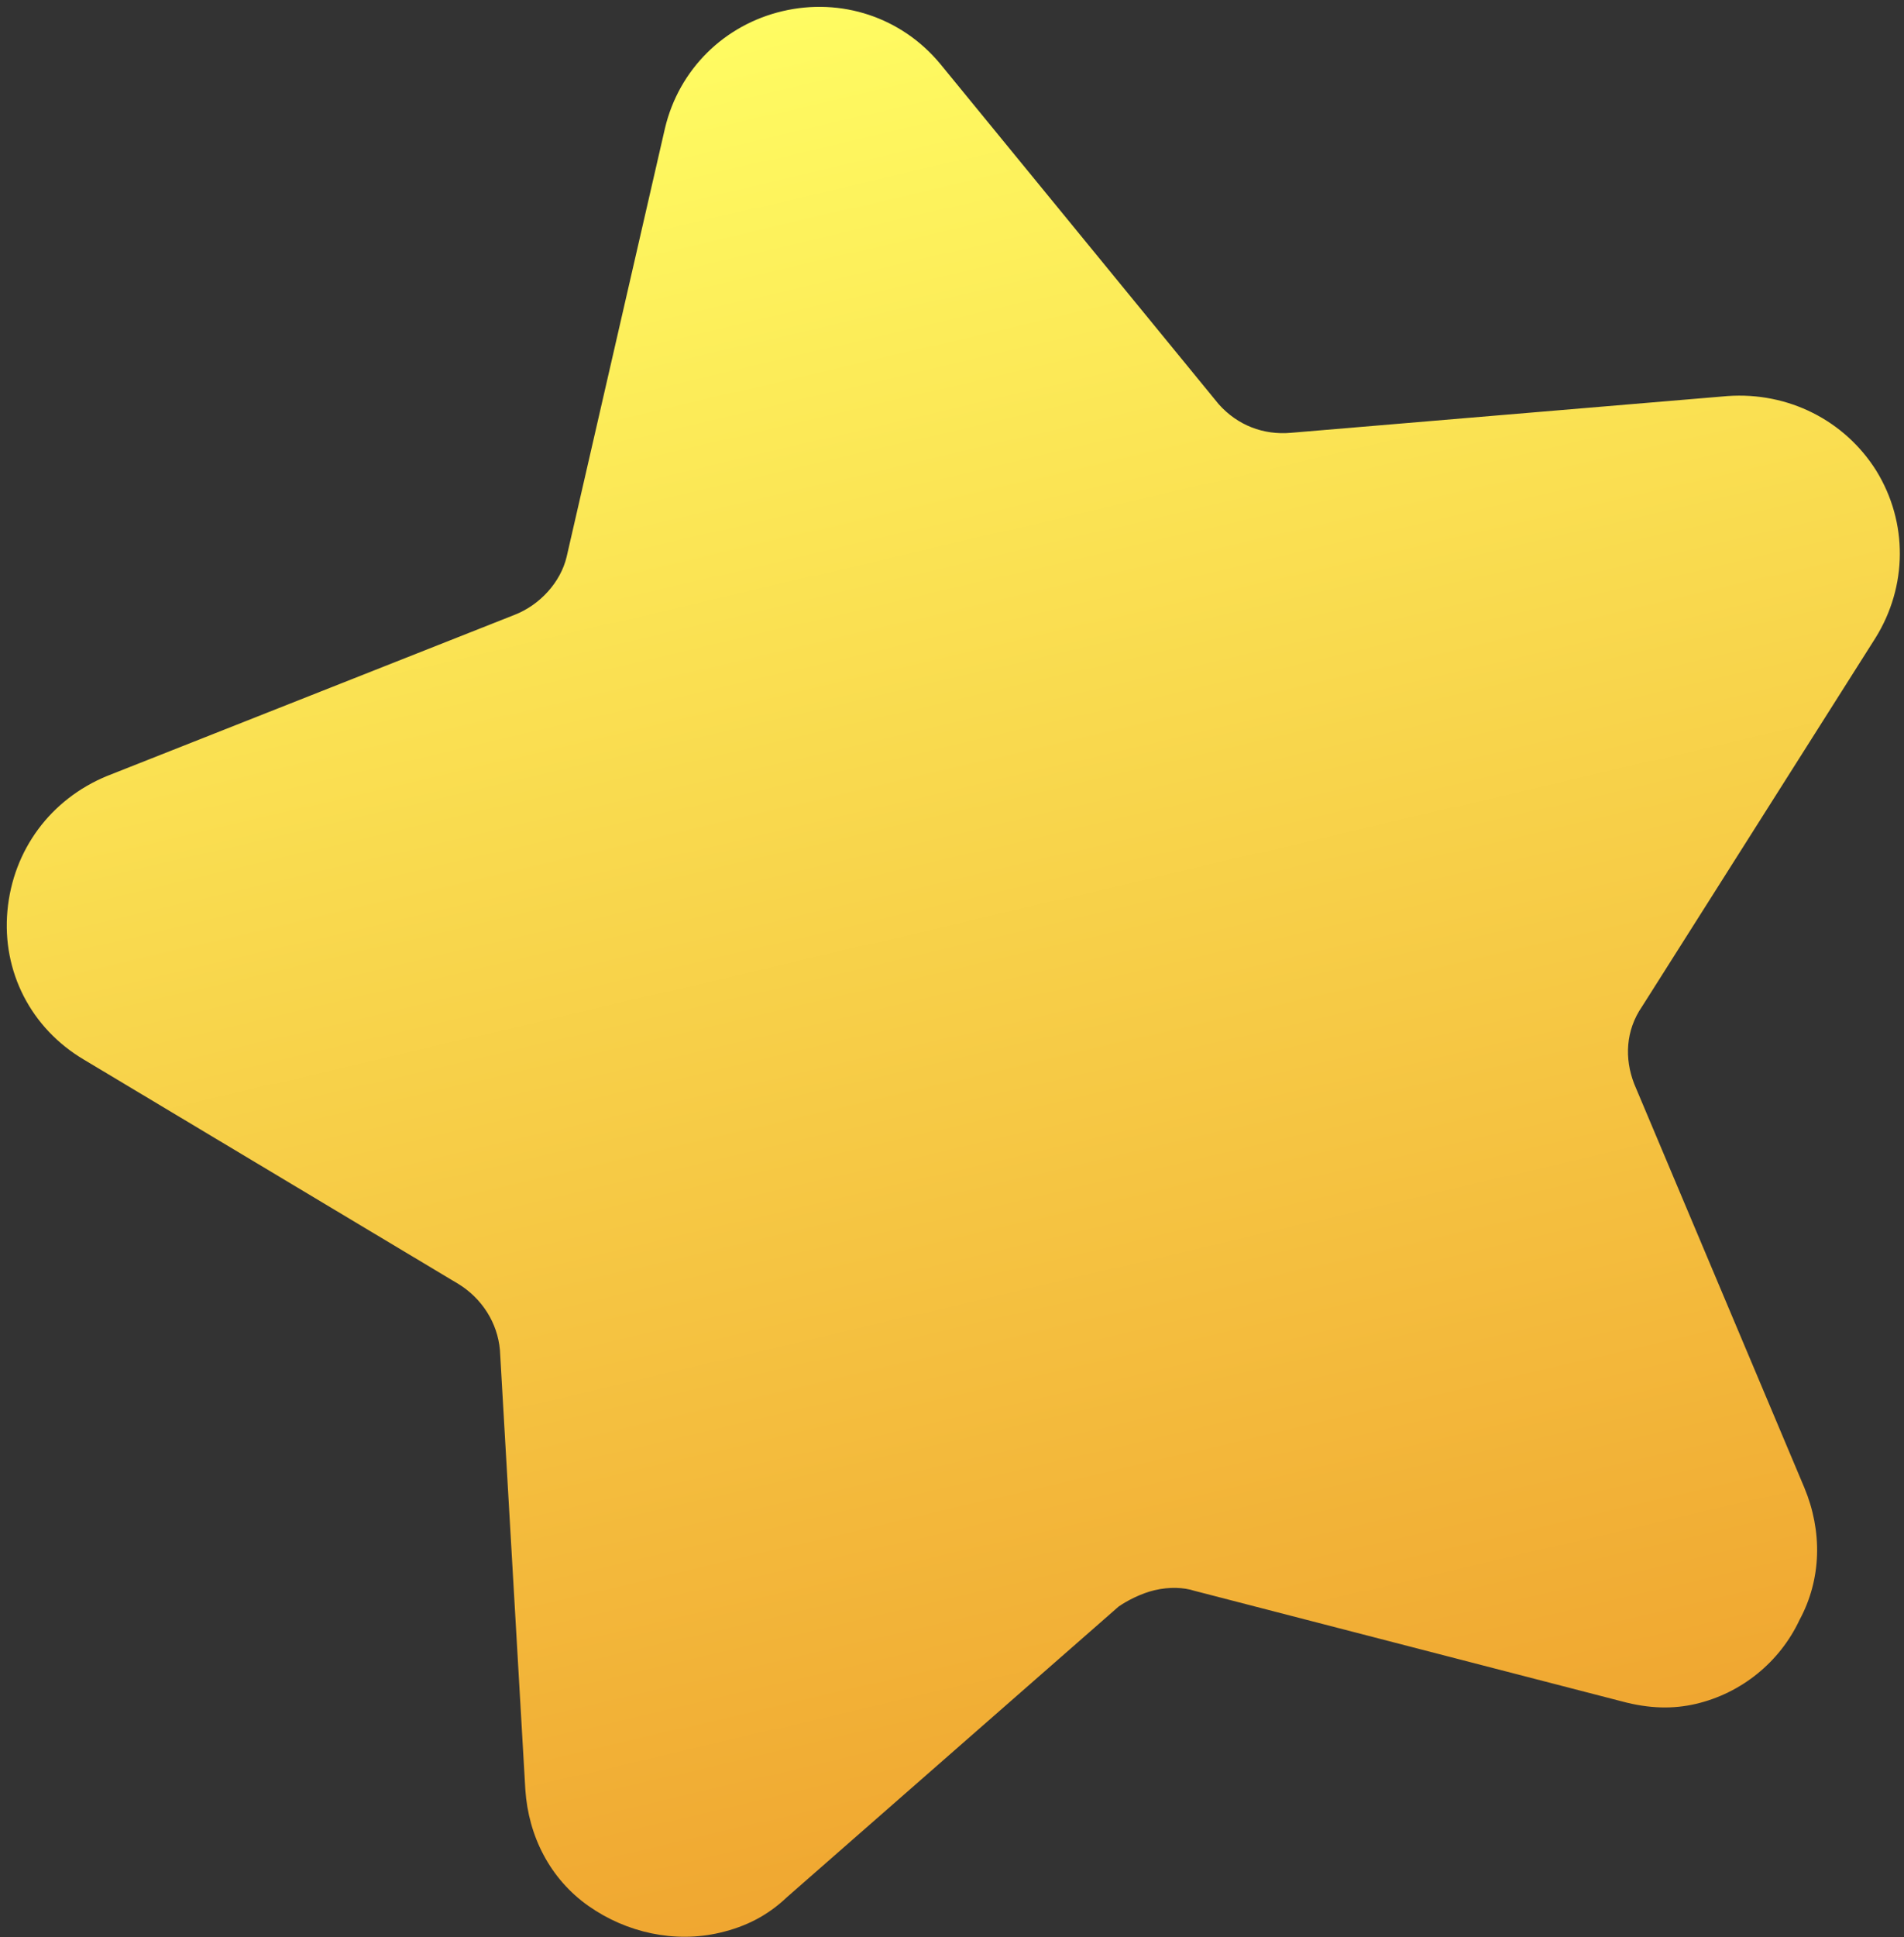 <svg width="118" height="120" viewBox="0 0 118 120" fill="none" xmlns="http://www.w3.org/2000/svg">
<rect x="0" y="0" width="118" height="120" fill="#333333" stroke="none"/>
<path d="M105.106 105.542C103.704 105.87 102.221 105.848 100.511 105.387L74.022 98.538C73.356 98.325 72.484 98.283 71.55 98.502C70.732 98.694 69.853 99.146 69.324 99.516L48.779 117.509C47.569 118.655 46.25 119.333 44.615 119.717C41.812 120.373 38.825 119.718 36.464 118.055C34.103 116.391 32.746 113.753 32.557 110.842L30.983 83.621C30.833 81.932 29.866 80.434 28.425 79.541L5.211 65.643C1.924 63.704 0.114 60.187 0.461 56.411C0.808 52.634 3.153 49.498 6.636 48.066L31.892 38.084C33.472 37.467 34.743 36.06 35.116 34.495L41.212 7.941C42.081 4.289 44.886 1.538 48.506 0.689C52.126 -0.159 55.861 1.06 58.262 3.946L75.521 25.027C76.694 26.353 78.314 26.959 80.004 26.809L107.065 24.533C110.822 24.268 114.316 26.036 116.277 29.148C118.266 32.377 118.207 36.332 116.24 39.503L101.761 62.355C100.75 63.824 100.666 65.568 101.283 67.148L111.821 92.144C112.945 94.837 112.901 97.803 111.525 100.342C110.293 102.971 107.908 104.885 105.106 105.542Z" fill="url(#paint0_linear_5_1317)"/>
<defs>
<linearGradient id="paint0_linear_5_1317" x1="48.507" y1="0.689" x2="74.745" y2="112.656" gradientUnits="userSpaceOnUse">
<stop stop-color="#FFFC62"/>
<stop offset="1" stop-color="#F0A731"/>
</linearGradient>
</defs>
</svg>
